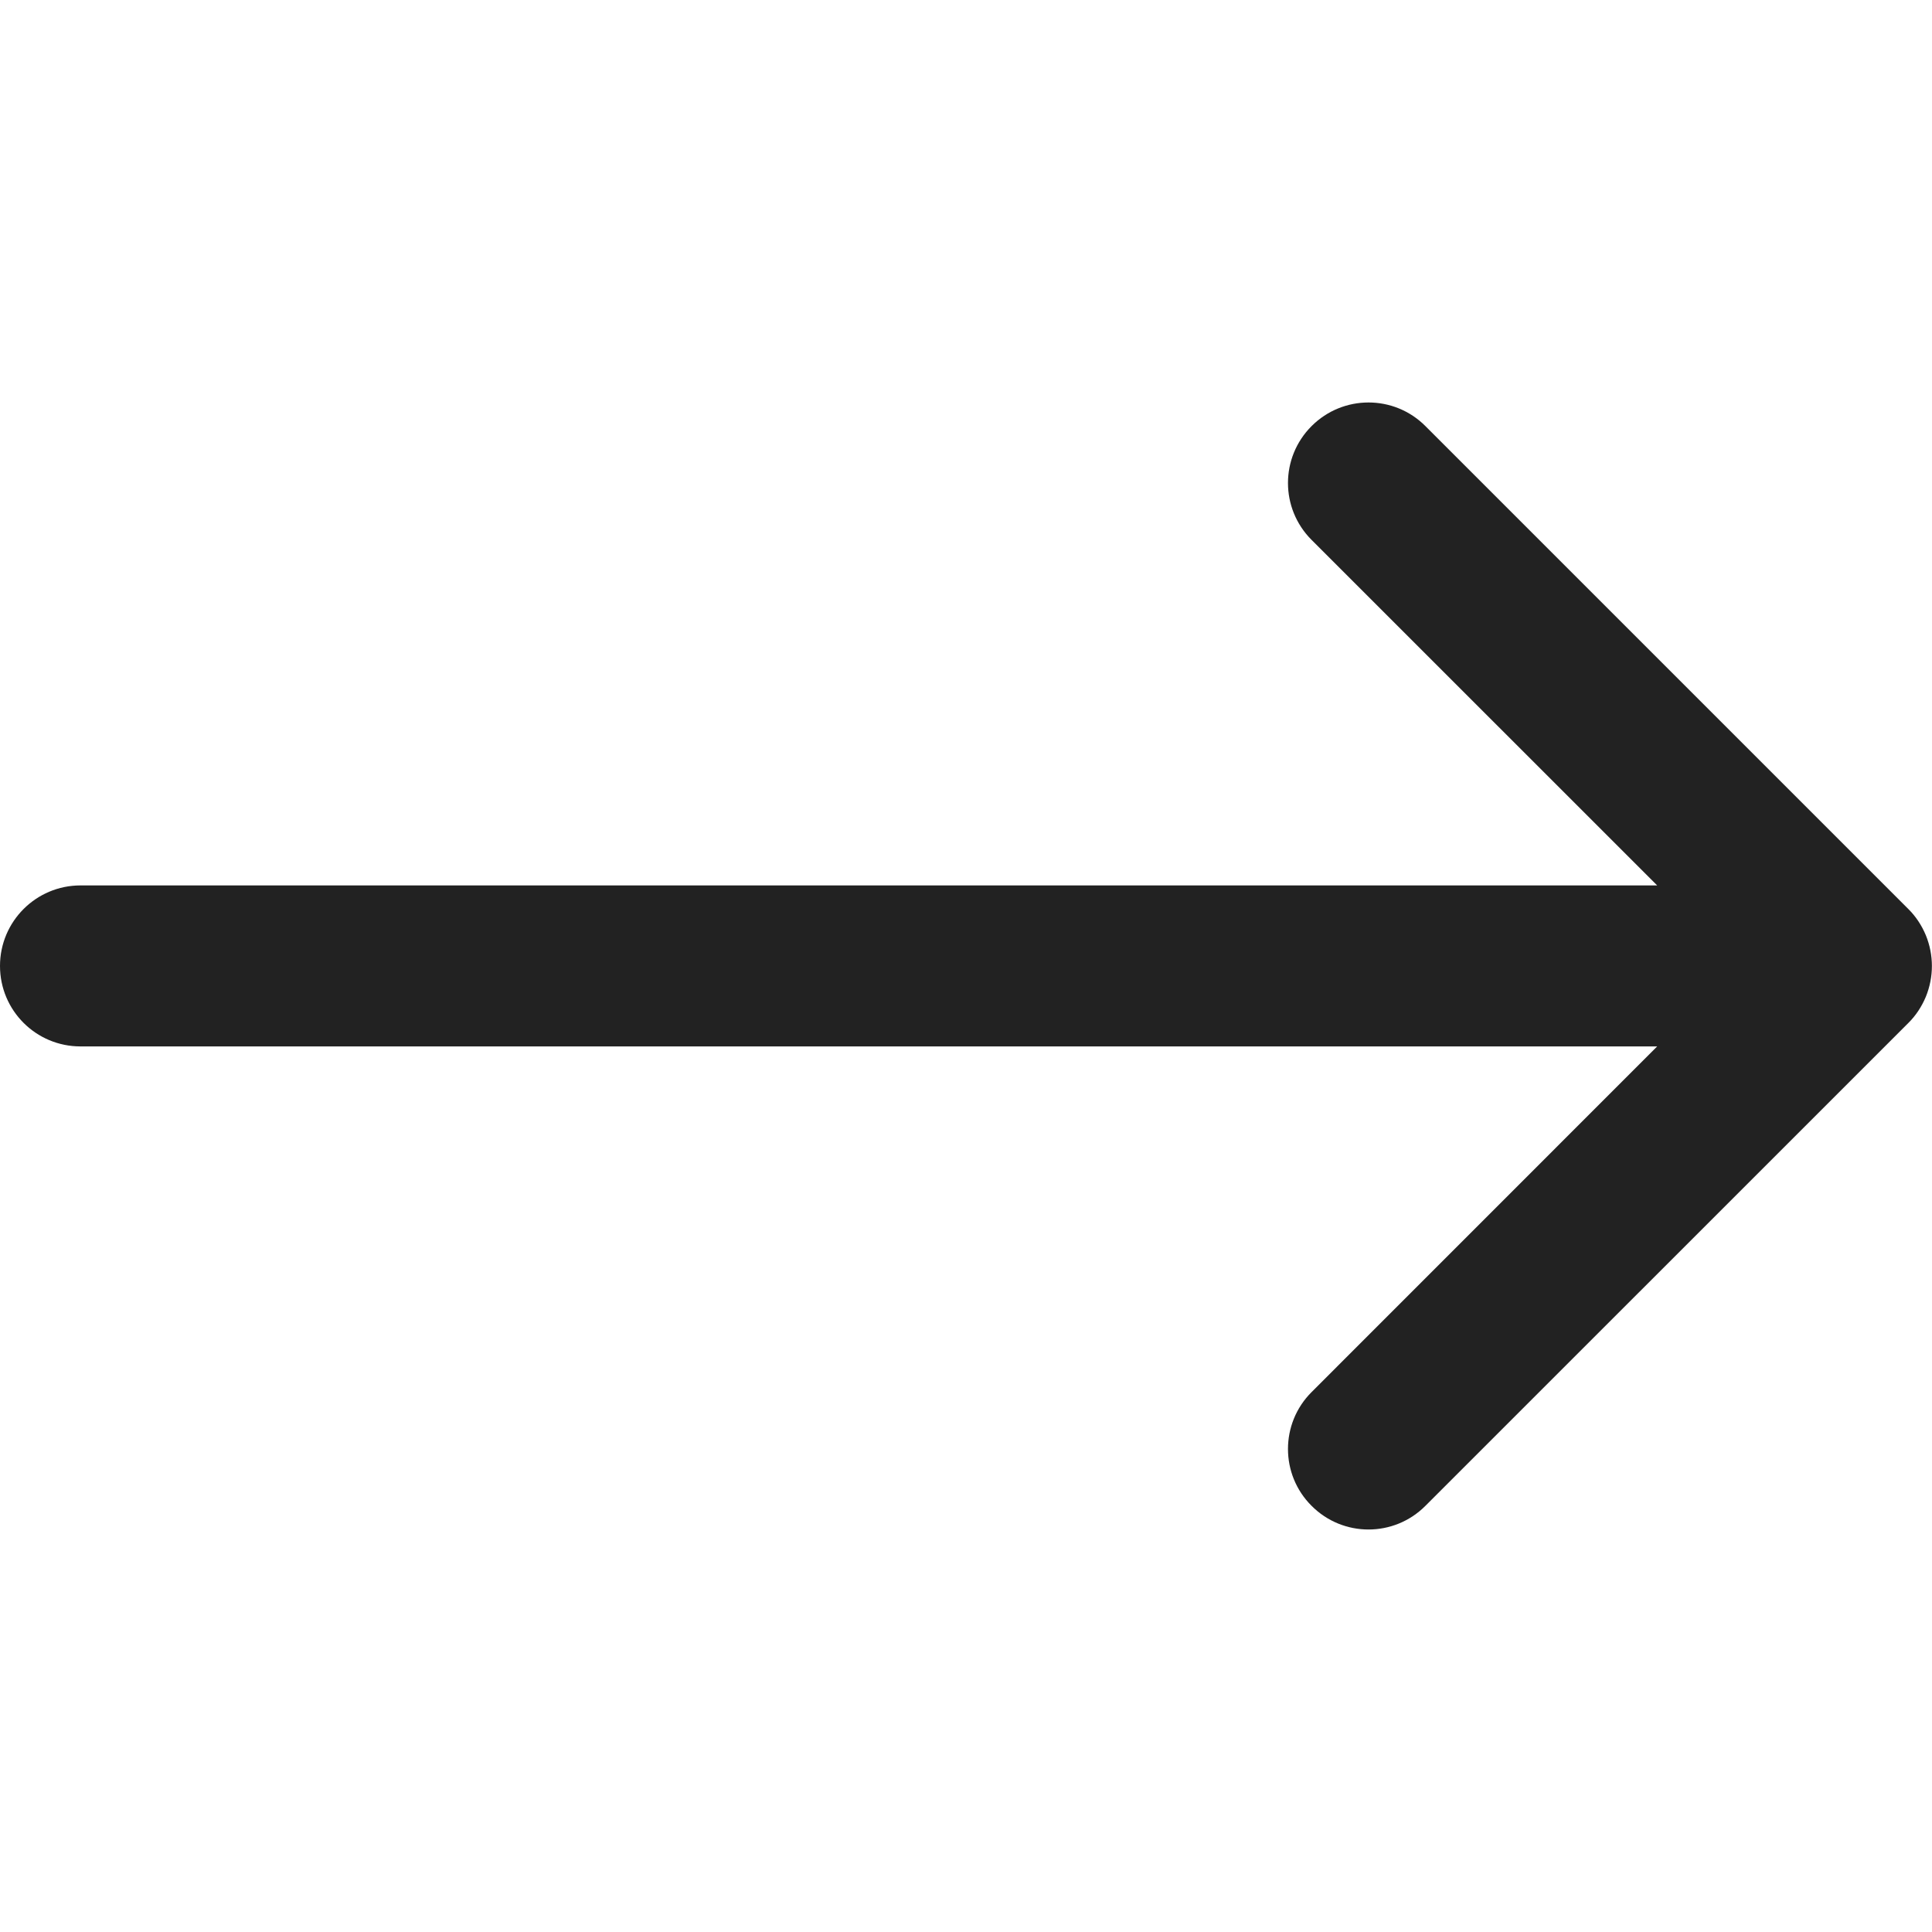 <?xml version="1.0" encoding="UTF-8"?>
<svg  viewBox="0 0 24 24" version="1.1" xmlns="http://www.w3.org/2000/svg" xmlns:xlink="http://www.w3.org/1999/xlink">
    <title>Icons/Basic icons/arrow-right</title>
    <g  id="Icons/Basic-icons/arrow-right" stroke="none" stroke-width="1" fill="none" fill-rule="evenodd">
        <path d="M23.923,11.617 C23.872,11.495 23.799,11.384 23.707,11.293 L17.707,5.293 C17.317,4.902 16.684,4.902 16.293,5.293 C15.902,5.684 15.902,6.316 16.293,6.707 L20.586,10.999 L1,10.999 C0.448,10.999 9.9475983e-14,11.447 9.9475983e-14,11.999 C9.9475983e-14,12.553 0.448,12.999 1,12.999 L20.586,12.999 L16.293,17.293 C15.902,17.683 15.902,18.317 16.293,18.706 C16.488,18.902 16.744,19 17,19 C17.256,19 17.512,18.902 17.707,18.706 L23.707,12.707 C23.799,12.616 23.872,12.505 23.923,12.383 C24.024,12.137 24.024,11.863 23.923,11.617"  id="Shape" fill="#222222"></path>
    </g>
</svg>